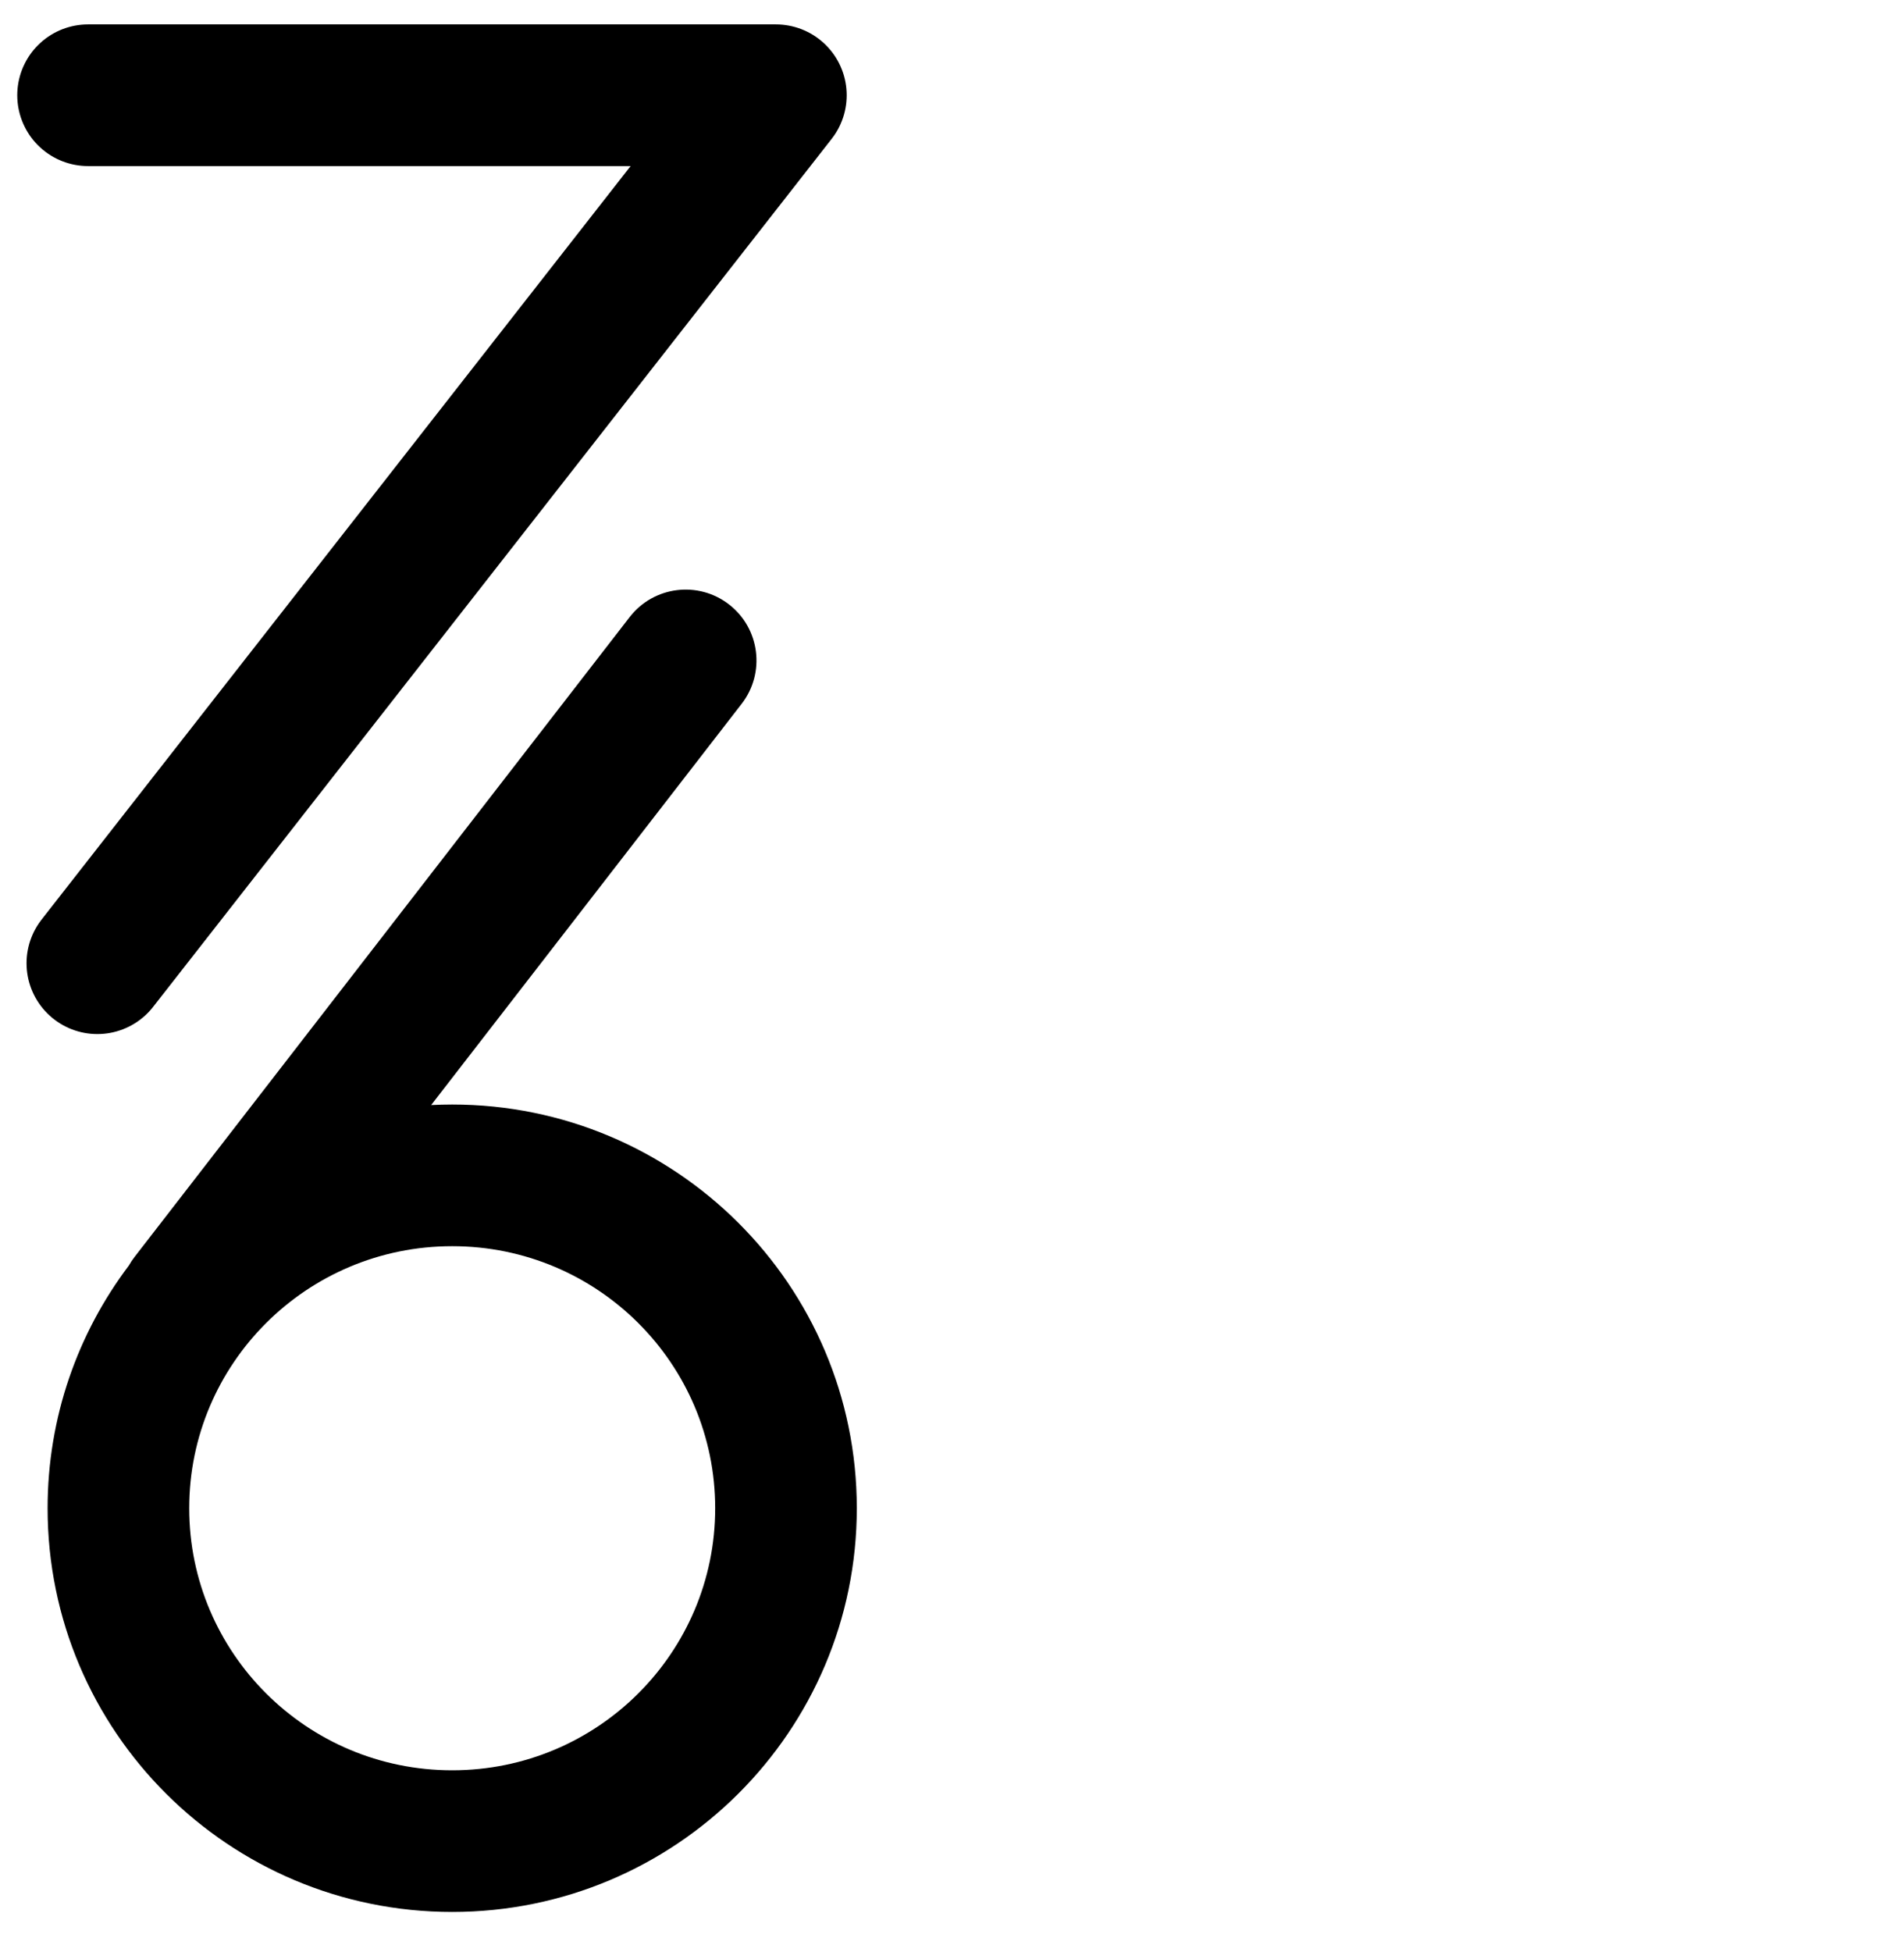 <svg fill="none" viewBox="0 0 40 41" height="41" width="40" xmlns="http://www.w3.org/2000/svg"> <path stroke-linejoin="round" stroke-linecap="round" stroke-width="2.975" stroke="black" d="M1.85 2H16.3L2.045 20.228"></path> <path fill="black" d="M15.581 14.78C16.084 14.13 15.965 13.196 15.315 12.693C14.666 12.19 13.731 12.309 13.228 12.959L2.826 26.397C2.781 26.455 2.741 26.515 2.706 26.578C1.635 27.996 1 29.761 1 31.673C1 36.355 4.806 40.151 9.5 40.151C14.194 40.151 18 36.355 18 31.673C18 26.991 14.194 23.195 9.5 23.195C9.352 23.195 9.204 23.199 9.058 23.206L15.581 14.78ZM15.025 31.673C15.025 34.705 12.559 37.176 9.5 37.176C6.441 37.176 3.975 34.705 3.975 31.673C3.975 28.641 6.441 26.17 9.5 26.17C12.559 26.17 15.025 28.641 15.025 31.673Z" clip-rule="evenodd" fill-rule="evenodd"></path> </svg> 